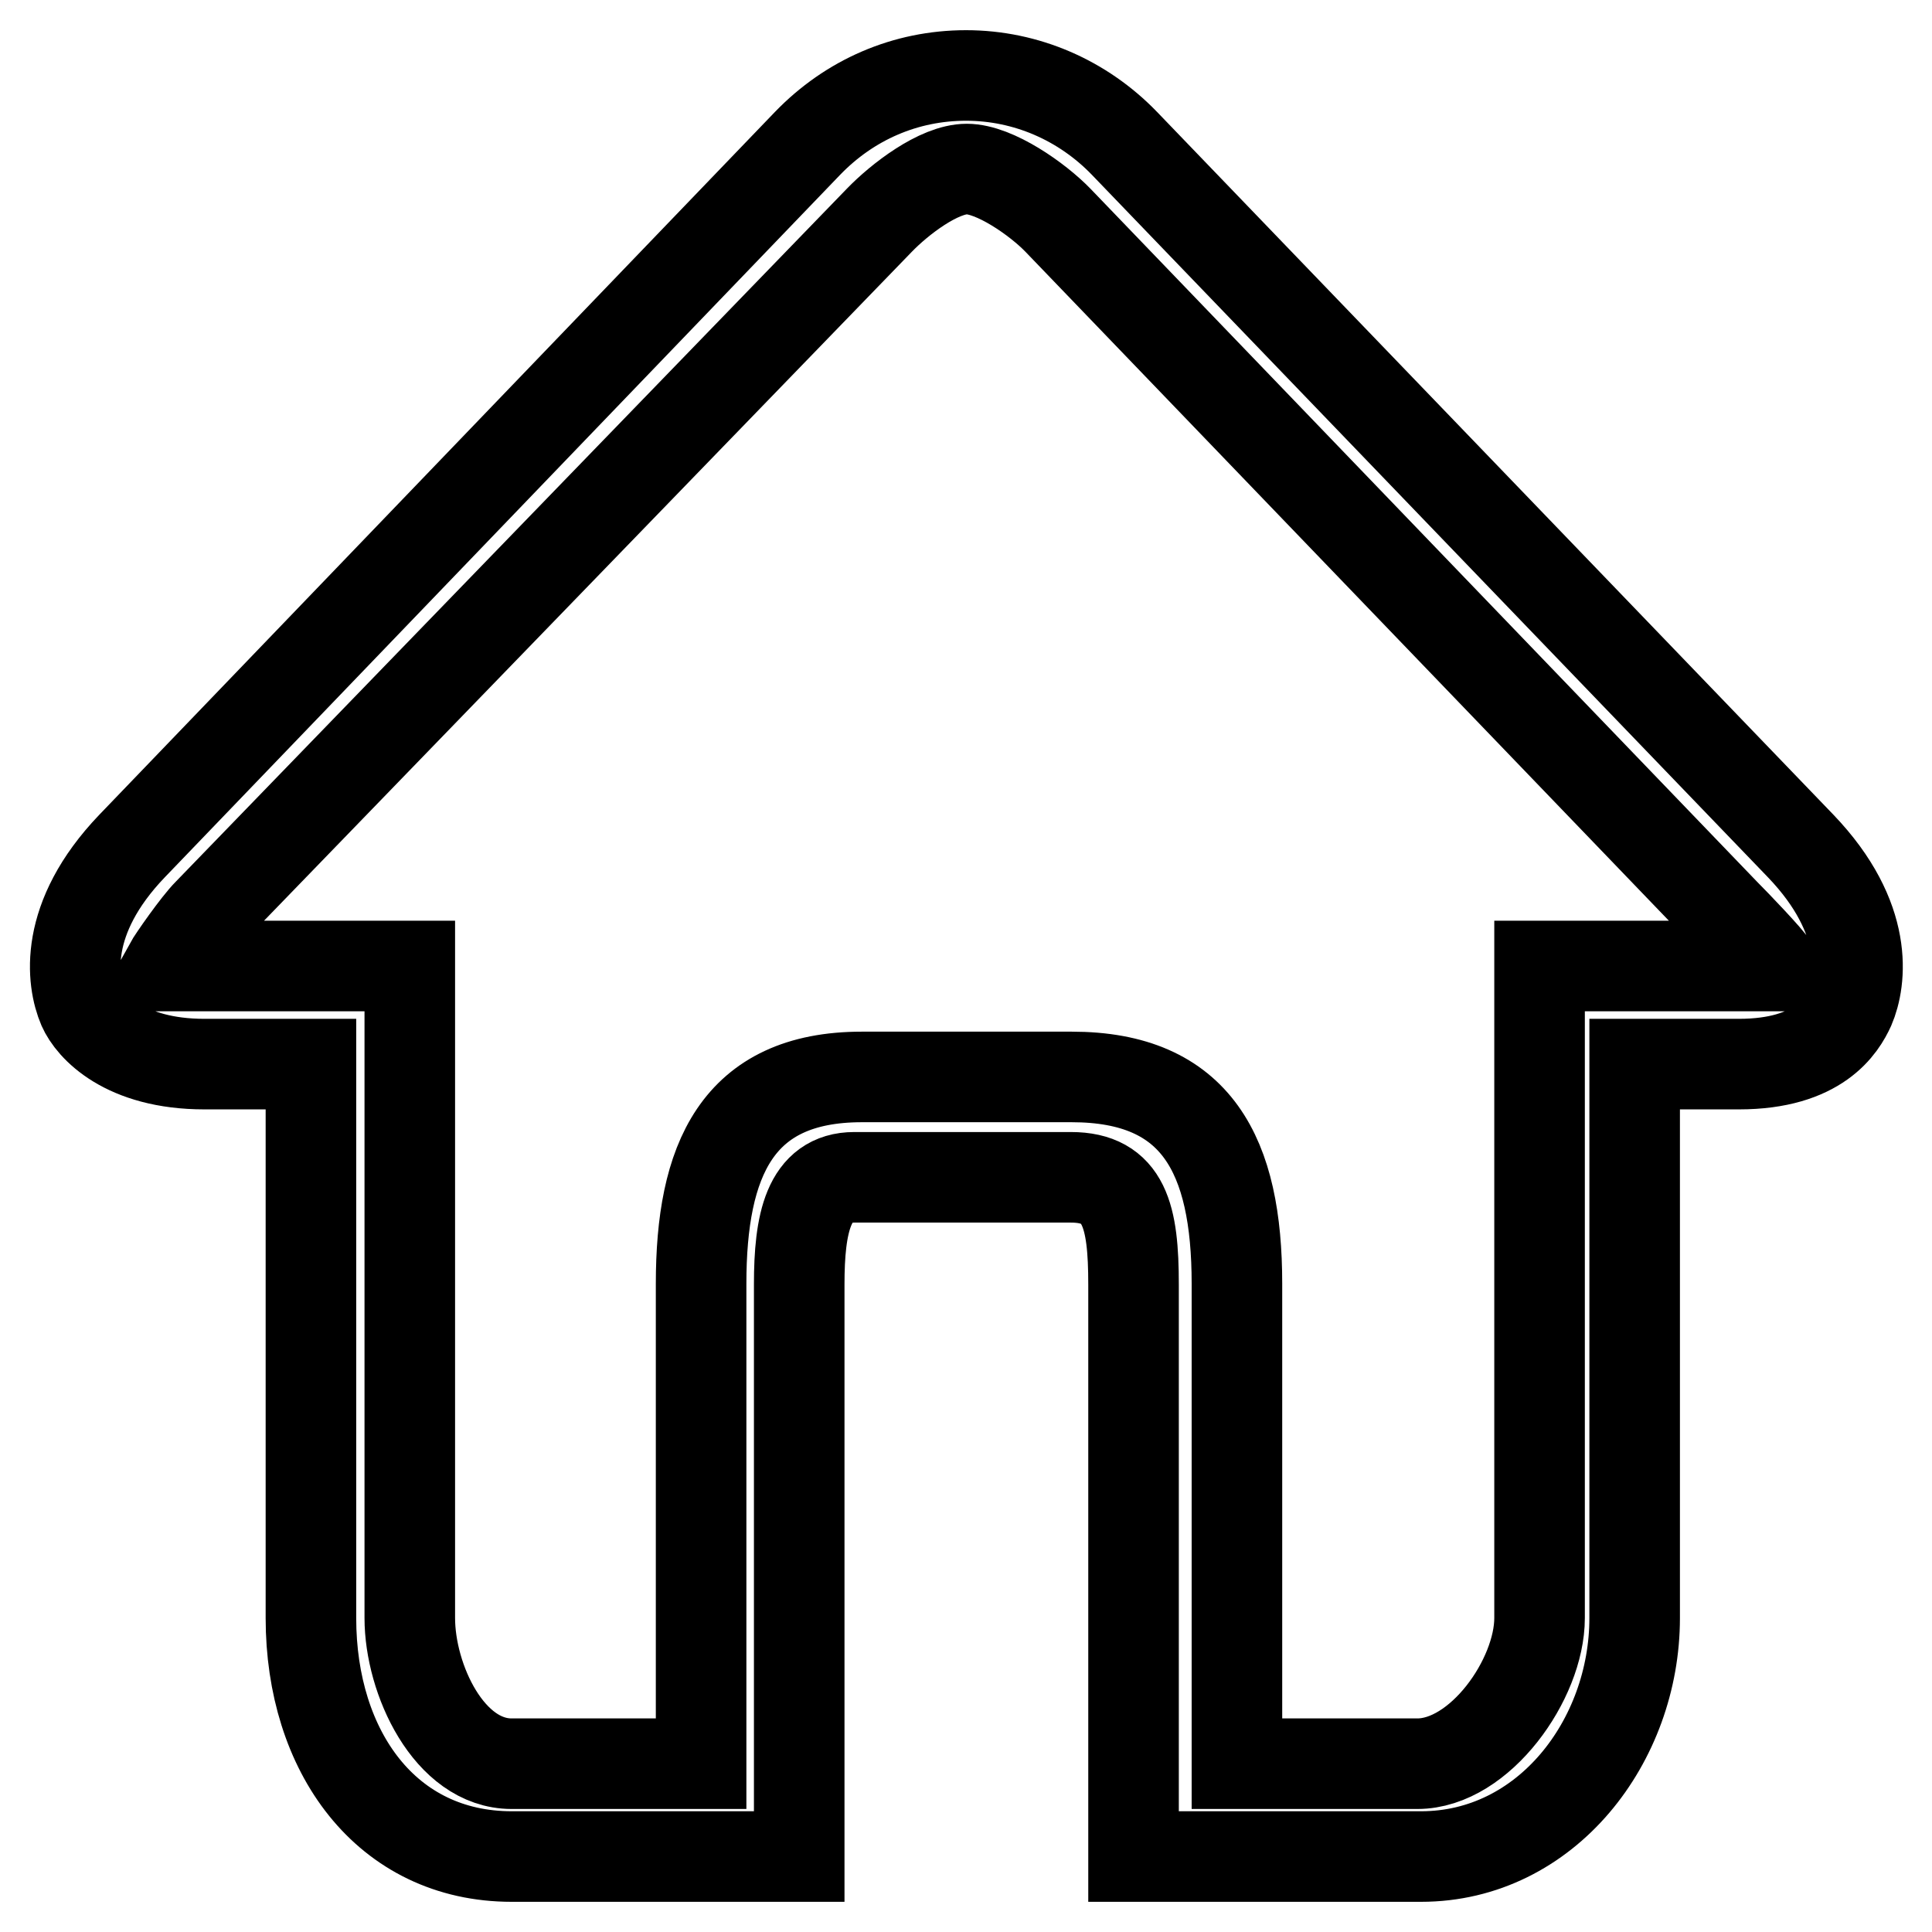 <?xml version="1.0" encoding="utf-8"?>
<!-- Svg Vector Icons : http://www.onlinewebfonts.com/icon -->
<!DOCTYPE svg PUBLIC "-//W3C//DTD SVG 1.1//EN" "http://www.w3.org/Graphics/SVG/1.1/DTD/svg11.dtd">
<svg version="1.1" xmlns="http://www.w3.org/2000/svg" xmlns:xlink="http://www.w3.org/1999/xlink" x="0px" y="0px" viewBox="0 0 256 256" enable-background="new 0 0 256 256" xml:space="preserve">
<g> <path stroke-width="12" fill-opacity="0" stroke="#000000"  d="M149,19c-5.5-5.7-13-9-21-9c-8,0-15.4,3.2-21,9l-89.5,93.1c-9.2,9.6-8,17.9-6.5,21.4 c1.1,2.5,5.5,7.5,16.1,7.5h14.1v73.4c0,17.7,10,31.6,26.6,31.6h38.1v-75.8c0-8.1,1.2-14.2,7.3-14.2h28.7c7.1,0,8.3,5.1,8.3,14.2 V246h38.1c16.6,0,28.3-15.3,28.3-31.6V141h13.8c10.6,0,13.6-5.1,14.7-7.5c1.5-3.5,2.7-11.8-6.5-21.4L149,19z M204,128v86.4 c0,8.1-7.9,19.3-16.2,19.3h-23.9v-63.6c0-17-5.3-27.4-21.9-27.4h-27.8c-16.6,0-21.3,11.1-21.3,27.4v63.6H67.8 c-8.3,0-13.5-11.2-13.5-19.3V128H22.4c0.5-0.9,3.7-5.5,5.2-7l88.9-91.8c2.7-2.8,7.9-6.8,11.6-6.8c3.7,0,9.4,4,12.1,6.8l88.3,91.8 c1.5,1.5,5.9,6.1,6.4,7H204L204,128z"/></g>
</svg>